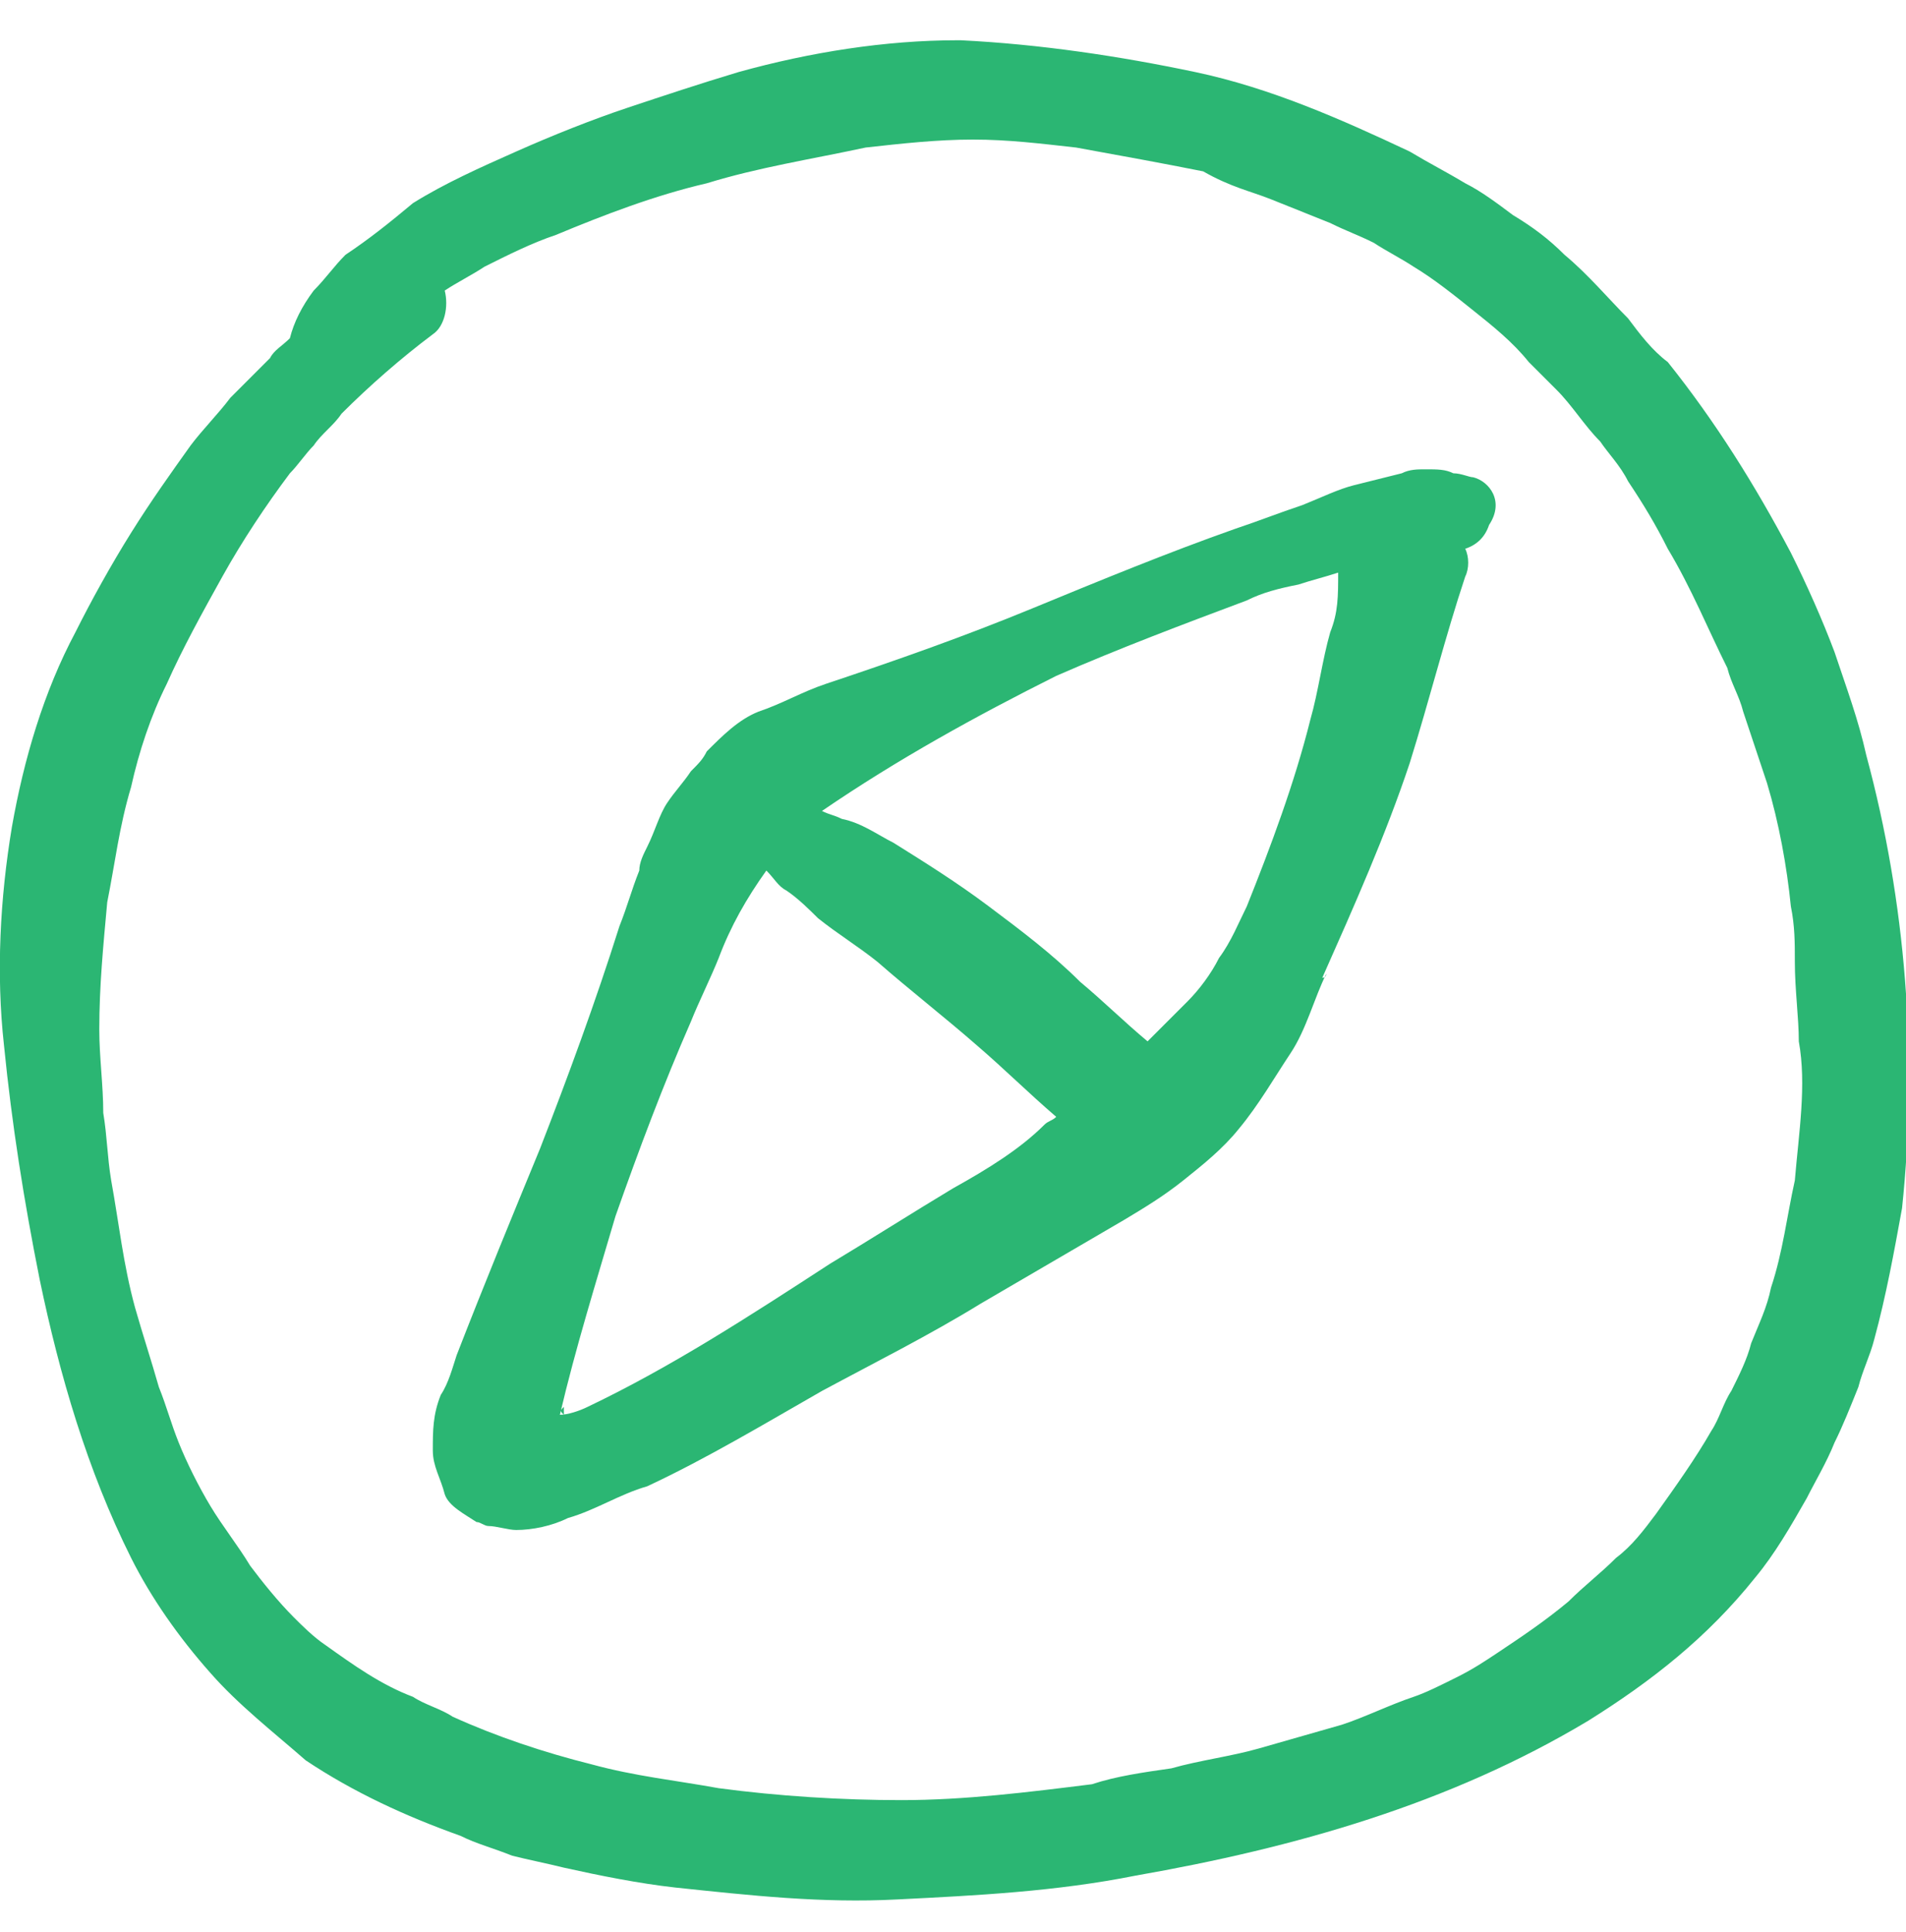 <svg width="75" height="76" viewBox="0 0 75 76" fill="none" xmlns="http://www.w3.org/2000/svg">
<g clip-path="url(#clip0_438_13614)">
<path d="M73.438 29.709C73.126 28.303 72.657 27.053 72.188 25.647C71.719 24.397 71.094 22.991 70.469 21.741C69.063 19.084 67.501 16.584 65.626 14.241C65.001 13.772 64.532 13.147 64.063 12.522C63.282 11.741 62.501 10.803 61.563 10.022C60.938 9.397 60.313 8.928 59.532 8.459C58.907 7.99 58.282 7.522 57.657 7.209C56.876 6.74 56.251 6.428 55.469 5.959C52.813 4.709 50.001 3.459 47.032 2.834C44.063 2.209 40.938 1.74 37.813 1.584H37.657C34.844 1.584 31.875 2.053 29.063 2.834C27.5 3.303 26.094 3.772 24.688 4.24C23.282 4.709 21.719 5.334 20.313 5.959C18.907 6.584 17.5 7.209 16.25 7.99C15.313 8.772 14.532 9.397 13.594 10.022C13.126 10.491 12.813 10.959 12.344 11.428C11.876 12.053 11.563 12.678 11.407 13.303C11.094 13.616 10.782 13.772 10.626 14.084C10.157 14.553 9.532 15.178 9.063 15.647C8.594 16.272 7.969 16.897 7.5 17.522C6.719 18.616 5.938 19.709 5.157 20.959C4.375 22.209 3.594 23.616 2.969 24.866C1.719 27.209 0.938 29.866 0.469 32.522C0 35.334 -0.156 38.303 0.157 41.115C0.469 44.24 0.938 47.209 1.563 50.334C2.344 54.084 3.438 57.834 5.157 61.272C5.938 62.834 7.032 64.397 8.282 65.803C9.375 67.053 10.782 68.147 12.032 69.24C13.907 70.49 15.938 71.428 18.125 72.209C18.75 72.522 19.375 72.678 20.157 72.99C20.782 73.147 21.563 73.303 22.188 73.459C23.594 73.772 25.157 74.084 26.563 74.24C29.532 74.553 32.344 74.865 35.313 74.709C38.438 74.553 41.563 74.397 44.688 73.772C50.938 72.678 57.032 70.959 62.501 67.678C65.001 66.115 67.188 64.397 69.063 62.053C69.844 61.115 70.469 60.022 71.094 58.928C71.407 58.303 71.876 57.522 72.188 56.74C72.501 56.115 72.813 55.334 73.126 54.553C73.282 53.928 73.594 53.303 73.751 52.678C74.219 50.959 74.532 49.24 74.844 47.522C75.469 41.584 75.001 35.49 73.438 29.709ZM70.626 46.428C70.313 47.834 70.157 49.24 69.688 50.647C69.532 51.428 69.219 52.053 68.907 52.834C68.751 53.459 68.438 54.084 68.126 54.709C67.813 55.178 67.657 55.803 67.344 56.272C66.719 57.365 65.938 58.459 65.157 59.553C64.688 60.178 64.219 60.803 63.594 61.272C62.969 61.897 62.344 62.365 61.719 62.99C60.782 63.772 59.844 64.397 58.907 65.022C58.438 65.334 57.969 65.647 57.344 65.959C56.719 66.272 56.094 66.584 55.626 66.74C54.688 67.053 53.751 67.522 52.813 67.834C51.719 68.147 50.626 68.459 49.532 68.772C48.438 69.084 47.188 69.24 46.094 69.553C45.001 69.709 43.907 69.865 42.969 70.178C40.469 70.49 37.969 70.803 35.469 70.803C33.126 70.803 30.625 70.647 28.282 70.334C26.563 70.022 25 69.865 23.282 69.397C21.407 68.928 19.532 68.303 17.813 67.522C17.344 67.209 16.719 67.053 16.25 66.74C15.001 66.272 13.907 65.49 12.813 64.709C12.344 64.397 11.876 63.928 11.563 63.615C10.938 62.99 10.313 62.209 9.844 61.584C9.375 60.803 8.75 60.022 8.282 59.24C7.813 58.459 7.344 57.522 7.032 56.74C6.719 55.959 6.563 55.334 6.25 54.553C5.938 53.459 5.625 52.522 5.313 51.428C4.844 49.709 4.688 48.147 4.375 46.428C4.219 45.49 4.219 44.709 4.063 43.772C4.063 42.678 3.907 41.584 3.907 40.49C3.907 38.772 4.063 37.209 4.219 35.49C4.532 33.928 4.688 32.522 5.157 30.959C5.469 29.553 5.938 28.147 6.563 26.897C7.188 25.491 7.969 24.084 8.75 22.678C9.532 21.272 10.469 19.866 11.407 18.616C11.719 18.303 12.032 17.834 12.344 17.522C12.657 17.053 13.126 16.741 13.438 16.272C14.532 15.178 15.782 14.084 17.032 13.147C17.5 12.834 17.657 12.053 17.5 11.428C17.969 11.116 18.594 10.803 19.063 10.491C20 10.022 20.938 9.553 21.875 9.24C23.75 8.459 25.782 7.678 27.813 7.209C29.844 6.584 31.875 6.272 34.063 5.803C35.469 5.647 36.876 5.49 38.282 5.49C39.688 5.49 40.938 5.647 42.344 5.803C44.063 6.115 45.782 6.428 47.344 6.74C48.438 7.365 49.219 7.522 50.001 7.834C50.782 8.147 51.563 8.459 52.344 8.772C52.969 9.084 53.438 9.24 54.063 9.553C54.532 9.865 55.157 10.178 55.626 10.491C56.407 10.959 57.188 11.584 57.969 12.209C58.751 12.834 59.532 13.459 60.157 14.241C60.469 14.553 60.938 15.022 61.251 15.334C61.876 15.959 62.344 16.741 62.969 17.366C63.282 17.834 63.751 18.303 64.063 18.928C64.688 19.866 65.157 20.647 65.626 21.584C66.563 23.147 67.188 24.709 67.969 26.272C68.126 26.897 68.438 27.366 68.594 27.991C68.907 28.928 69.219 29.866 69.532 30.803C70.001 32.365 70.313 34.084 70.469 35.647C70.626 36.428 70.626 37.053 70.626 37.834C70.626 38.928 70.782 40.022 70.782 40.959C71.094 42.678 70.782 44.553 70.626 46.428Z" fill="#2BB673"/>
<path d="M57.969 18.772C57.812 18.772 57.5 18.616 57.188 18.616C56.875 18.459 56.562 18.459 56.094 18.459C55.781 18.459 55.469 18.459 55.156 18.616C54.531 18.772 53.906 18.928 53.281 19.084C52.656 19.241 52.031 19.553 51.25 19.866C50.312 20.178 49.531 20.491 48.594 20.803C45.938 21.741 43.281 22.834 40.625 23.928C37.969 25.022 35.312 25.959 32.5 26.897C31.562 27.209 30.781 27.678 29.844 27.991C29.062 28.303 28.438 28.928 27.812 29.553C27.656 29.866 27.5 30.022 27.188 30.334C26.875 30.803 26.562 31.116 26.25 31.584C25.938 32.053 25.781 32.678 25.469 33.303C25.312 33.615 25.156 33.928 25.156 34.24C24.844 35.022 24.688 35.647 24.375 36.428C23.438 39.397 22.344 42.365 21.25 45.178C20.156 47.834 19.062 50.49 17.969 53.303C17.812 53.772 17.656 54.397 17.344 54.865C17.031 55.647 17.031 56.272 17.031 57.053C17.031 57.678 17.344 58.147 17.5 58.772C17.656 59.24 18.281 59.553 18.75 59.865C18.906 59.865 19.062 60.022 19.219 60.022C19.531 60.022 20 60.178 20.312 60.178C20.938 60.178 21.719 60.022 22.344 59.709C23.438 59.397 24.375 58.772 25.469 58.459C27.812 57.365 30.156 55.959 32.344 54.709C34.375 53.615 36.562 52.522 38.594 51.272C40.469 50.178 42.344 49.084 44.219 47.99C45 47.522 45.781 47.053 46.562 46.428C47.344 45.803 48.125 45.178 48.75 44.397C49.531 43.459 50.156 42.365 50.781 41.428C51.406 40.49 51.719 39.24 52.188 38.303C52.188 38.303 52.188 38.459 52.031 38.459C53.281 35.647 54.531 32.834 55.469 30.022C56.25 27.522 56.875 25.022 57.656 22.678C57.812 22.366 57.812 21.897 57.656 21.584C58.125 21.428 58.438 21.116 58.594 20.647C59.219 19.709 58.594 18.928 57.969 18.772ZM22.188 55.334C22.188 55.49 22.188 55.49 22.188 55.647C22.031 55.49 22.031 55.49 22.188 55.334ZM37.5 46.74C35.938 47.678 34.219 48.772 32.656 49.709C29.531 51.74 26.406 53.772 23.125 55.334C22.812 55.49 22.344 55.647 22.031 55.647C22.656 52.99 23.438 50.49 24.219 47.834C25.156 45.178 26.094 42.678 27.188 40.178C27.5 39.397 27.969 38.459 28.281 37.678C28.75 36.428 29.375 35.334 30.156 34.24C30.469 34.553 30.625 34.865 30.938 35.022C31.406 35.334 31.875 35.803 32.188 36.115C32.969 36.74 33.75 37.209 34.531 37.834C35.781 38.928 37.188 40.022 38.438 41.115C39.531 42.053 40.469 42.99 41.562 43.928C41.406 44.084 41.25 44.084 41.094 44.24C40.156 45.178 38.906 45.959 37.5 46.74ZM52.344 24.866C52.031 25.959 51.875 27.209 51.562 28.303C50.938 30.803 50 33.303 49.062 35.647C48.75 36.272 48.438 37.053 47.969 37.678C47.656 38.303 47.188 38.928 46.719 39.397C46.25 39.865 45.781 40.334 45.312 40.803L45.156 40.959C44.219 40.178 43.438 39.397 42.5 38.615C41.406 37.522 40.156 36.584 38.906 35.647C37.656 34.709 36.406 33.928 35.156 33.147C34.531 32.834 33.906 32.365 33.125 32.209C32.812 32.053 32.656 32.053 32.344 31.897C35.312 29.866 38.438 28.147 41.562 26.584C44.062 25.491 46.562 24.553 49.062 23.616C49.688 23.303 50.312 23.147 51.094 22.991C51.562 22.834 52.188 22.678 52.656 22.522C52.656 23.459 52.656 24.084 52.344 24.866Z" fill="#2BB673"/>
</g>
<defs>
<clipPath id="clip0_438_13614">
<rect width="75" height="75" fill="white" transform="translate(0 0.647)"/>
</clipPath>
</defs>
</svg>
